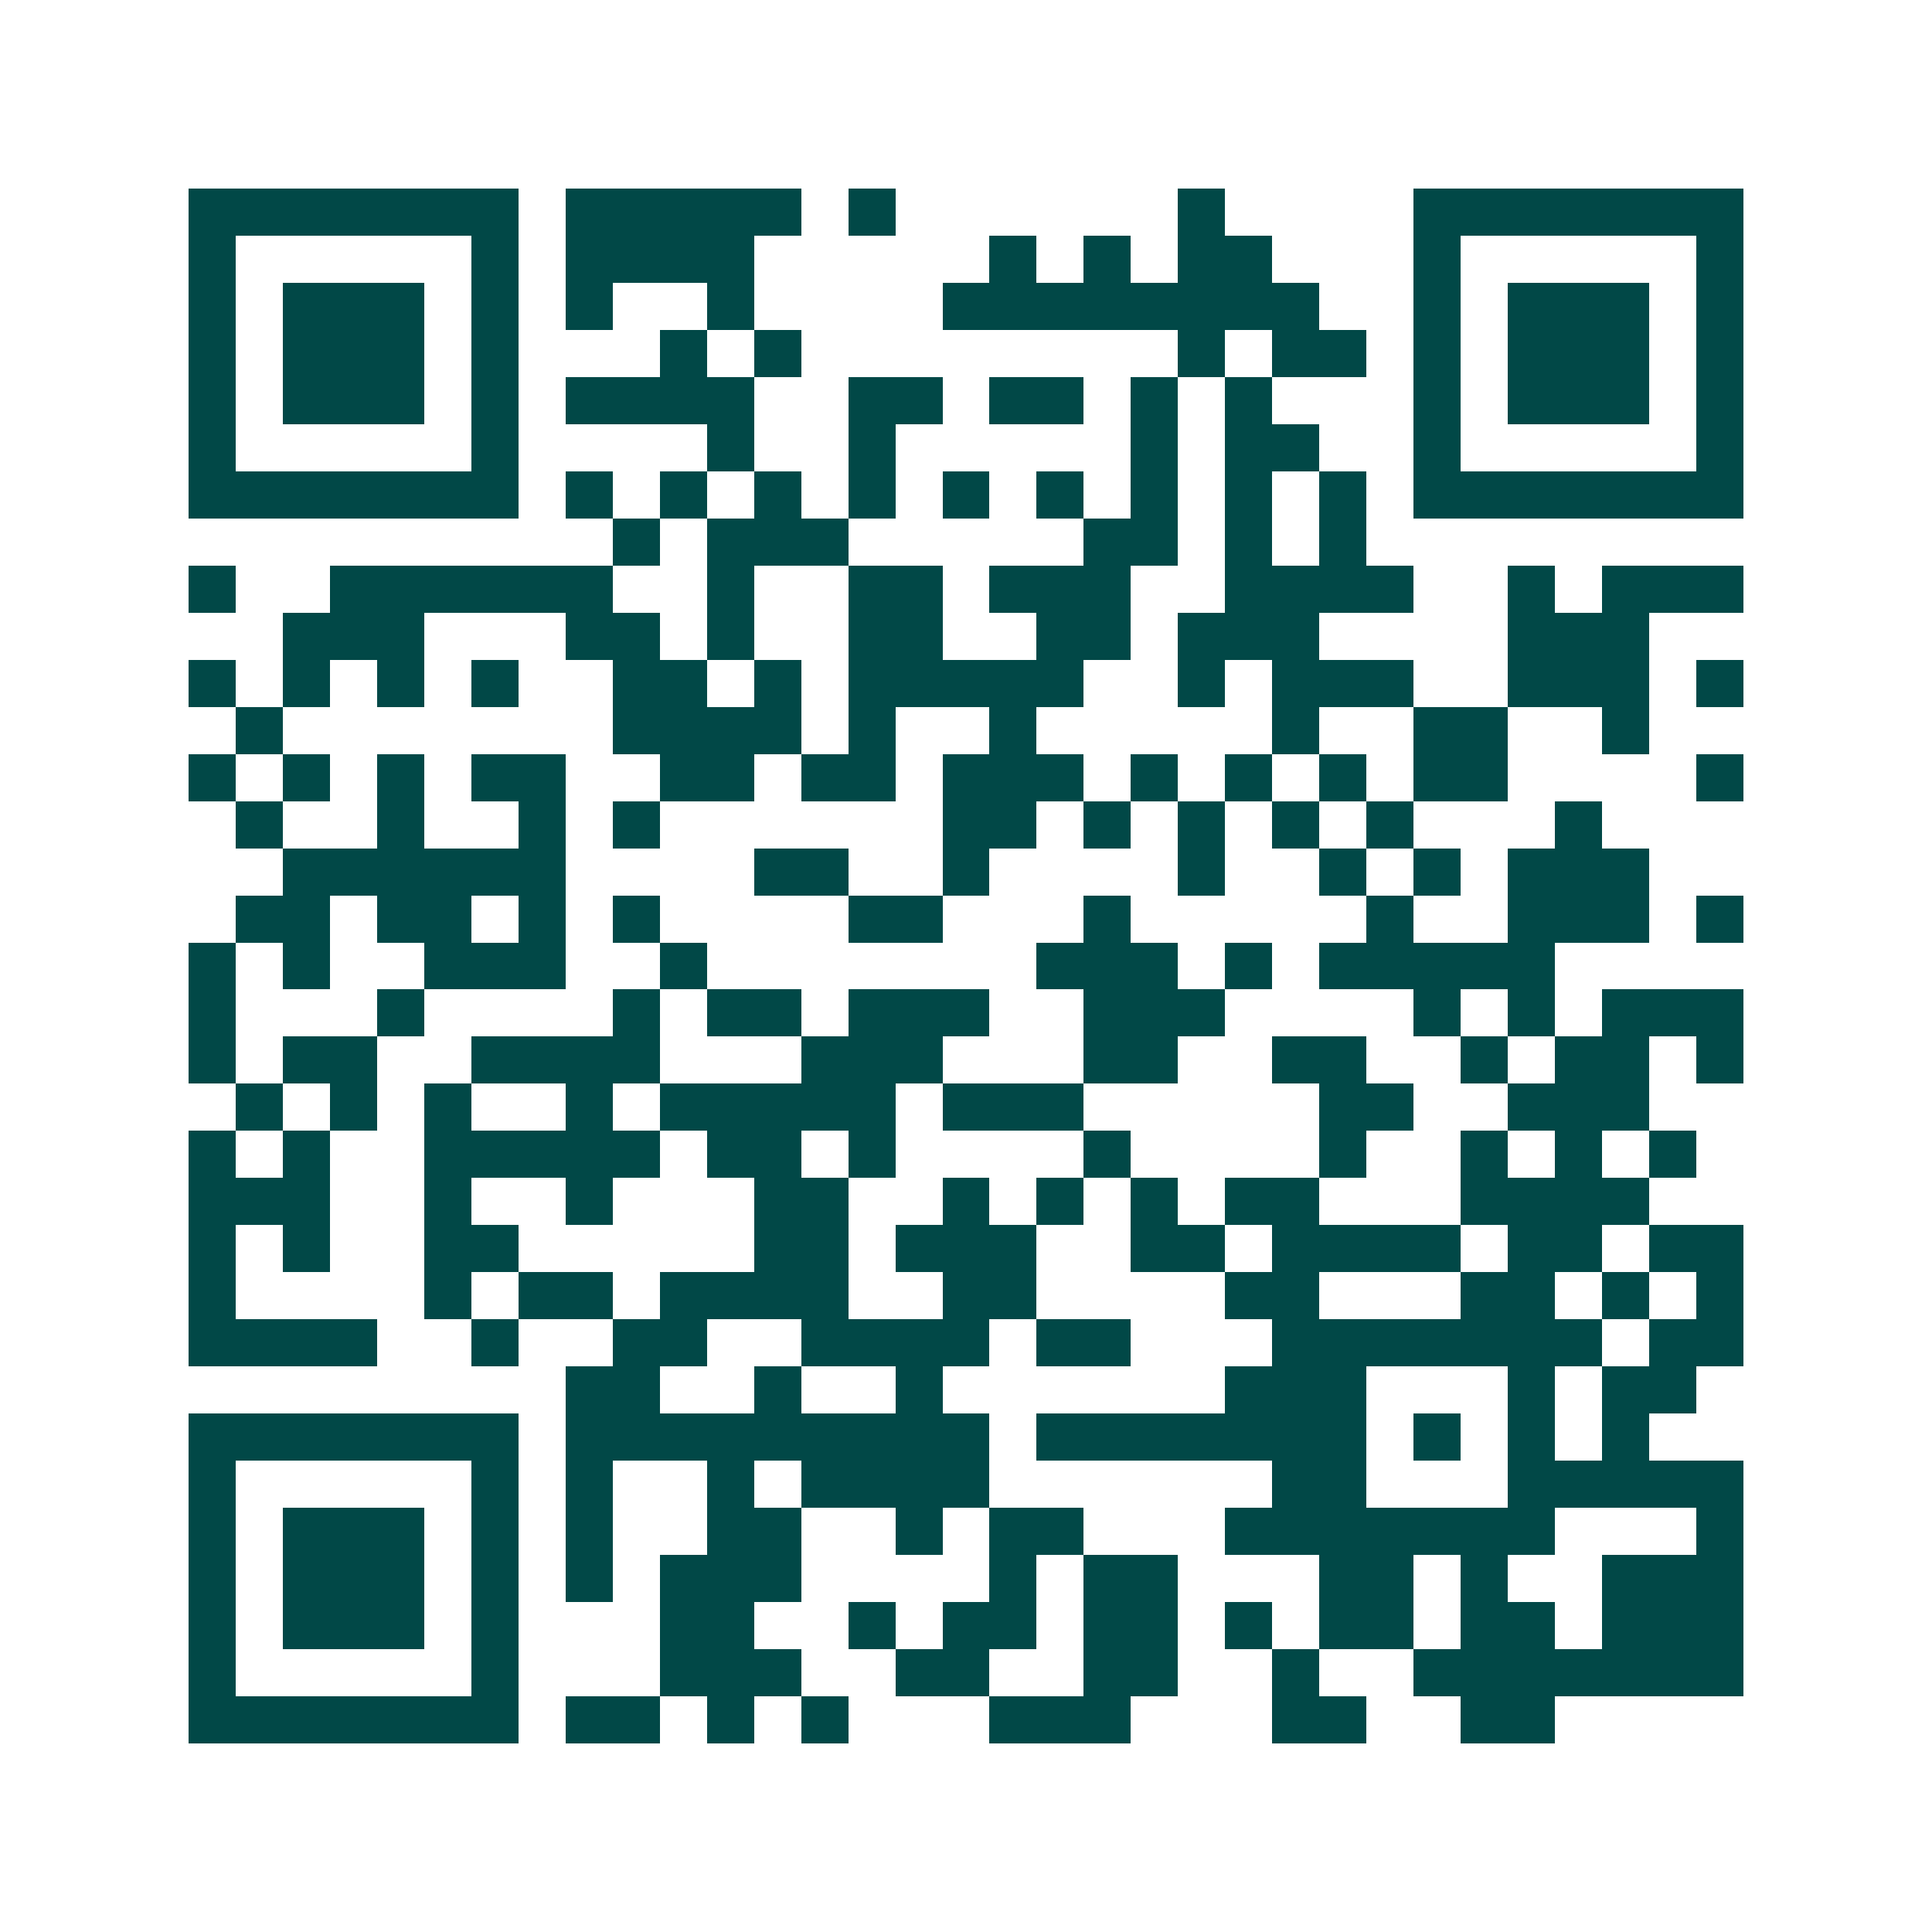<svg xmlns="http://www.w3.org/2000/svg" width="200" height="200" viewBox="0 0 41 41" shape-rendering="crispEdges"><path fill="#ffffff" d="M0 0h41v41H0z"/><path stroke="#014847" d="M4 4.5h7m1 0h5m1 0h1m6 0h1m4 0h7M4 5.5h1m5 0h1m1 0h4m5 0h1m1 0h1m1 0h2m3 0h1m5 0h1M4 6.5h1m1 0h3m1 0h1m1 0h1m2 0h1m4 0h8m2 0h1m1 0h3m1 0h1M4 7.5h1m1 0h3m1 0h1m3 0h1m1 0h1m8 0h1m1 0h2m1 0h1m1 0h3m1 0h1M4 8.5h1m1 0h3m1 0h1m1 0h4m2 0h2m1 0h2m1 0h1m1 0h1m3 0h1m1 0h3m1 0h1M4 9.5h1m5 0h1m4 0h1m2 0h1m5 0h1m1 0h2m2 0h1m5 0h1M4 10.5h7m1 0h1m1 0h1m1 0h1m1 0h1m1 0h1m1 0h1m1 0h1m1 0h1m1 0h1m1 0h7M13 11.5h1m1 0h3m5 0h2m1 0h1m1 0h1M4 12.5h1m2 0h6m2 0h1m2 0h2m1 0h3m2 0h4m2 0h1m1 0h3M6 13.5h3m3 0h2m1 0h1m2 0h2m2 0h2m1 0h3m4 0h3M4 14.5h1m1 0h1m1 0h1m1 0h1m2 0h2m1 0h1m1 0h5m2 0h1m1 0h3m2 0h3m1 0h1M5 15.5h1m7 0h4m1 0h1m2 0h1m5 0h1m2 0h2m2 0h1M4 16.5h1m1 0h1m1 0h1m1 0h2m2 0h2m1 0h2m1 0h3m1 0h1m1 0h1m1 0h1m1 0h2m4 0h1M5 17.5h1m2 0h1m2 0h1m1 0h1m6 0h2m1 0h1m1 0h1m1 0h1m1 0h1m3 0h1M6 18.5h6m4 0h2m2 0h1m4 0h1m2 0h1m1 0h1m1 0h3M5 19.5h2m1 0h2m1 0h1m1 0h1m4 0h2m3 0h1m5 0h1m2 0h3m1 0h1M4 20.5h1m1 0h1m2 0h3m2 0h1m7 0h3m1 0h1m1 0h5M4 21.5h1m3 0h1m4 0h1m1 0h2m1 0h3m2 0h3m4 0h1m1 0h1m1 0h3M4 22.5h1m1 0h2m2 0h4m3 0h3m3 0h2m2 0h2m2 0h1m1 0h2m1 0h1M5 23.5h1m1 0h1m1 0h1m2 0h1m1 0h5m1 0h3m5 0h2m2 0h3M4 24.5h1m1 0h1m2 0h5m1 0h2m1 0h1m4 0h1m4 0h1m2 0h1m1 0h1m1 0h1M4 25.5h3m2 0h1m2 0h1m3 0h2m2 0h1m1 0h1m1 0h1m1 0h2m3 0h4M4 26.5h1m1 0h1m2 0h2m5 0h2m1 0h3m2 0h2m1 0h4m1 0h2m1 0h2M4 27.5h1m4 0h1m1 0h2m1 0h4m2 0h2m4 0h2m3 0h2m1 0h1m1 0h1M4 28.5h4m2 0h1m2 0h2m2 0h4m1 0h2m3 0h7m1 0h2M12 29.5h2m2 0h1m2 0h1m6 0h3m3 0h1m1 0h2M4 30.5h7m1 0h9m1 0h7m1 0h1m1 0h1m1 0h1M4 31.5h1m5 0h1m1 0h1m2 0h1m1 0h4m6 0h2m3 0h5M4 32.5h1m1 0h3m1 0h1m1 0h1m2 0h2m2 0h1m1 0h2m3 0h7m3 0h1M4 33.5h1m1 0h3m1 0h1m1 0h1m1 0h3m4 0h1m1 0h2m3 0h2m1 0h1m2 0h3M4 34.5h1m1 0h3m1 0h1m3 0h2m2 0h1m1 0h2m1 0h2m1 0h1m1 0h2m1 0h2m1 0h3M4 35.5h1m5 0h1m3 0h3m2 0h2m2 0h2m2 0h1m2 0h7M4 36.5h7m1 0h2m1 0h1m1 0h1m3 0h3m3 0h2m2 0h2"/></svg>

